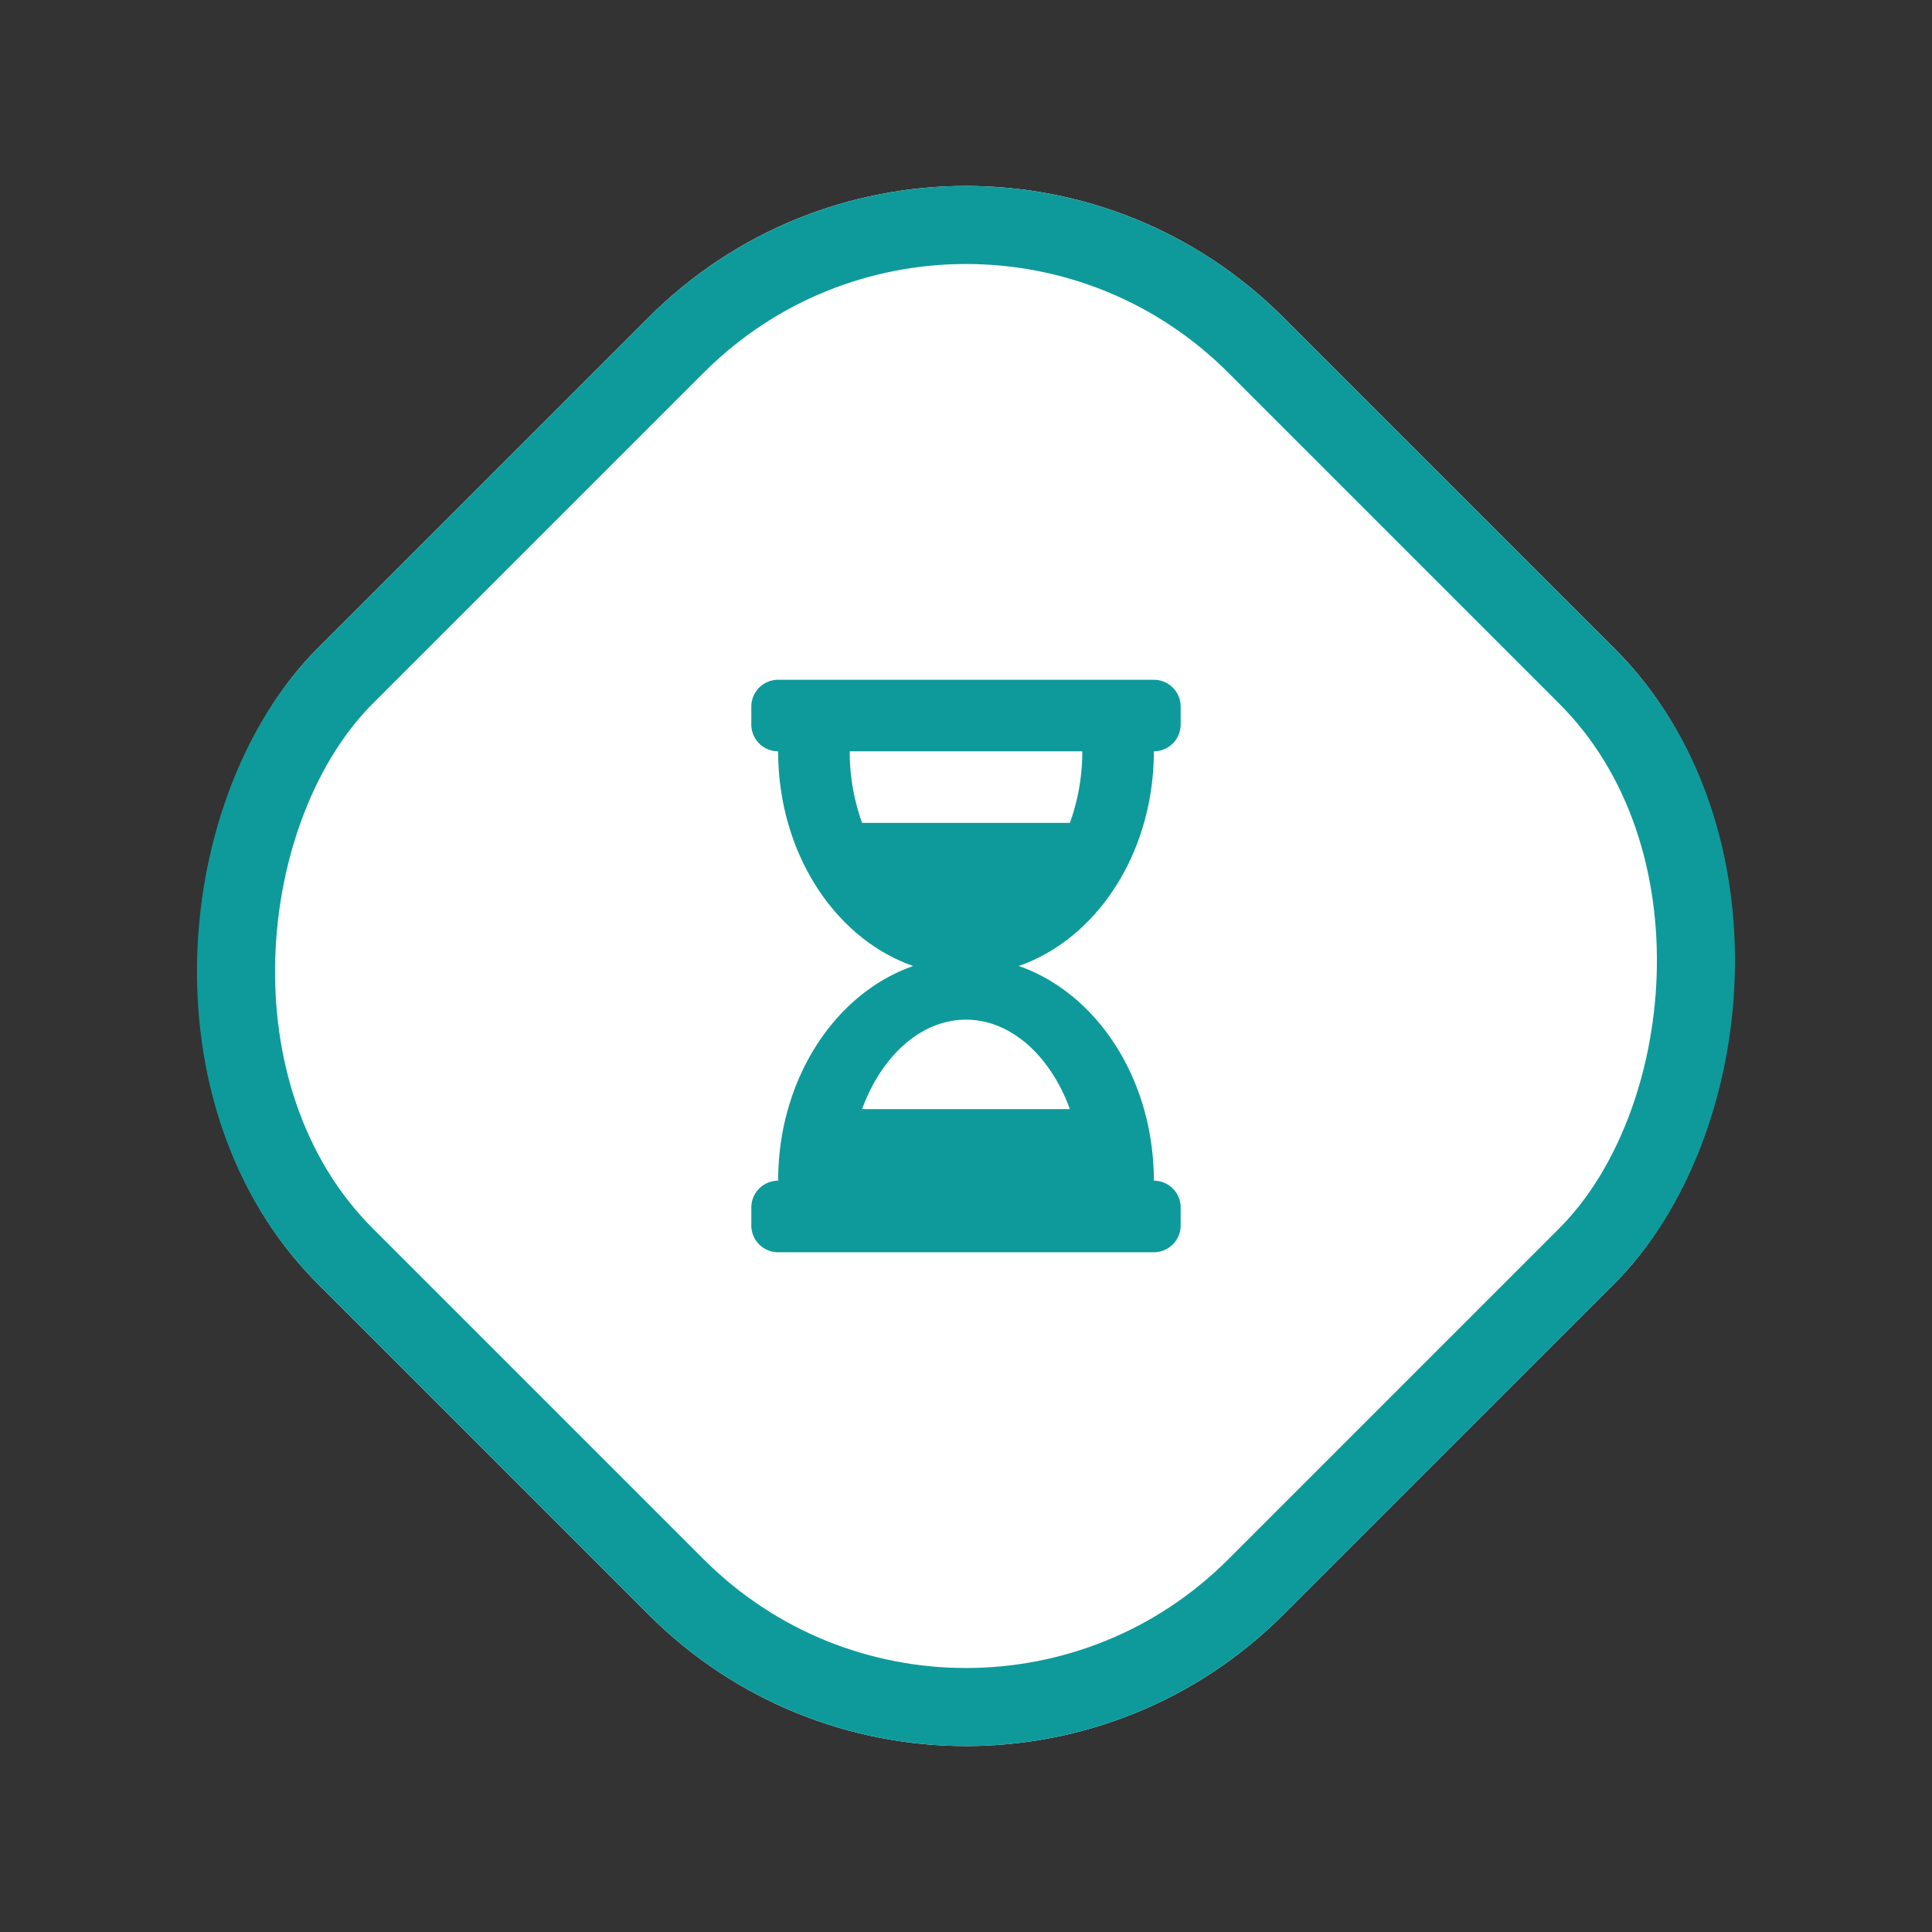 <?xml version="1.0" encoding="UTF-8"?>
<svg xmlns="http://www.w3.org/2000/svg" width="98.995" height="98.995">
  <rect width="100%" height="100%" fill="#333333" stroke="none"/>
  <g data-name="Component 49 – 1">
    <g data-name="Rectangle 32" transform="rotate(45 24.748 59.748)" fill="#fff" stroke="#0e9a9b" stroke-width="4">
      <rect width="70" height="70" rx="23" stroke="none"></rect>
      <rect x="2" y="2" width="66" height="66" rx="21" fill="none"></rect>
    </g>
    <path d="M59.122 34.831h-19.25a1.375 1.375 0 0 0-1.375 1.375v.917a1.375 1.375 0 0 0 1.375 1.375c0 5.212 2.923 9.61 6.923 11-4 1.39-6.923 5.788-6.923 11a1.375 1.375 0 0 0-1.375 1.375v.917a1.375 1.375 0 0 0 1.375 1.375h19.25a1.375 1.375 0 0 0 1.375-1.376v-.917a1.375 1.375 0 0 0-1.375-1.375c0-5.212-2.923-9.61-6.923-11 4-1.39 6.923-5.788 6.923-11a1.375 1.375 0 0 0 1.375-1.374v-.917a1.375 1.375 0 0 0-1.375-1.375Zm-4.3 22H44.173c.977-2.681 2.985-4.583 5.324-4.583s4.346 1.902 5.324 4.583Zm0-14.667H44.173a10.749 10.749 0 0 1-.635-3.667h11.917a10.75 10.75 0 0 1-.633 3.667Z" fill="#0e9a9b"></path>
  </g>
</svg>
